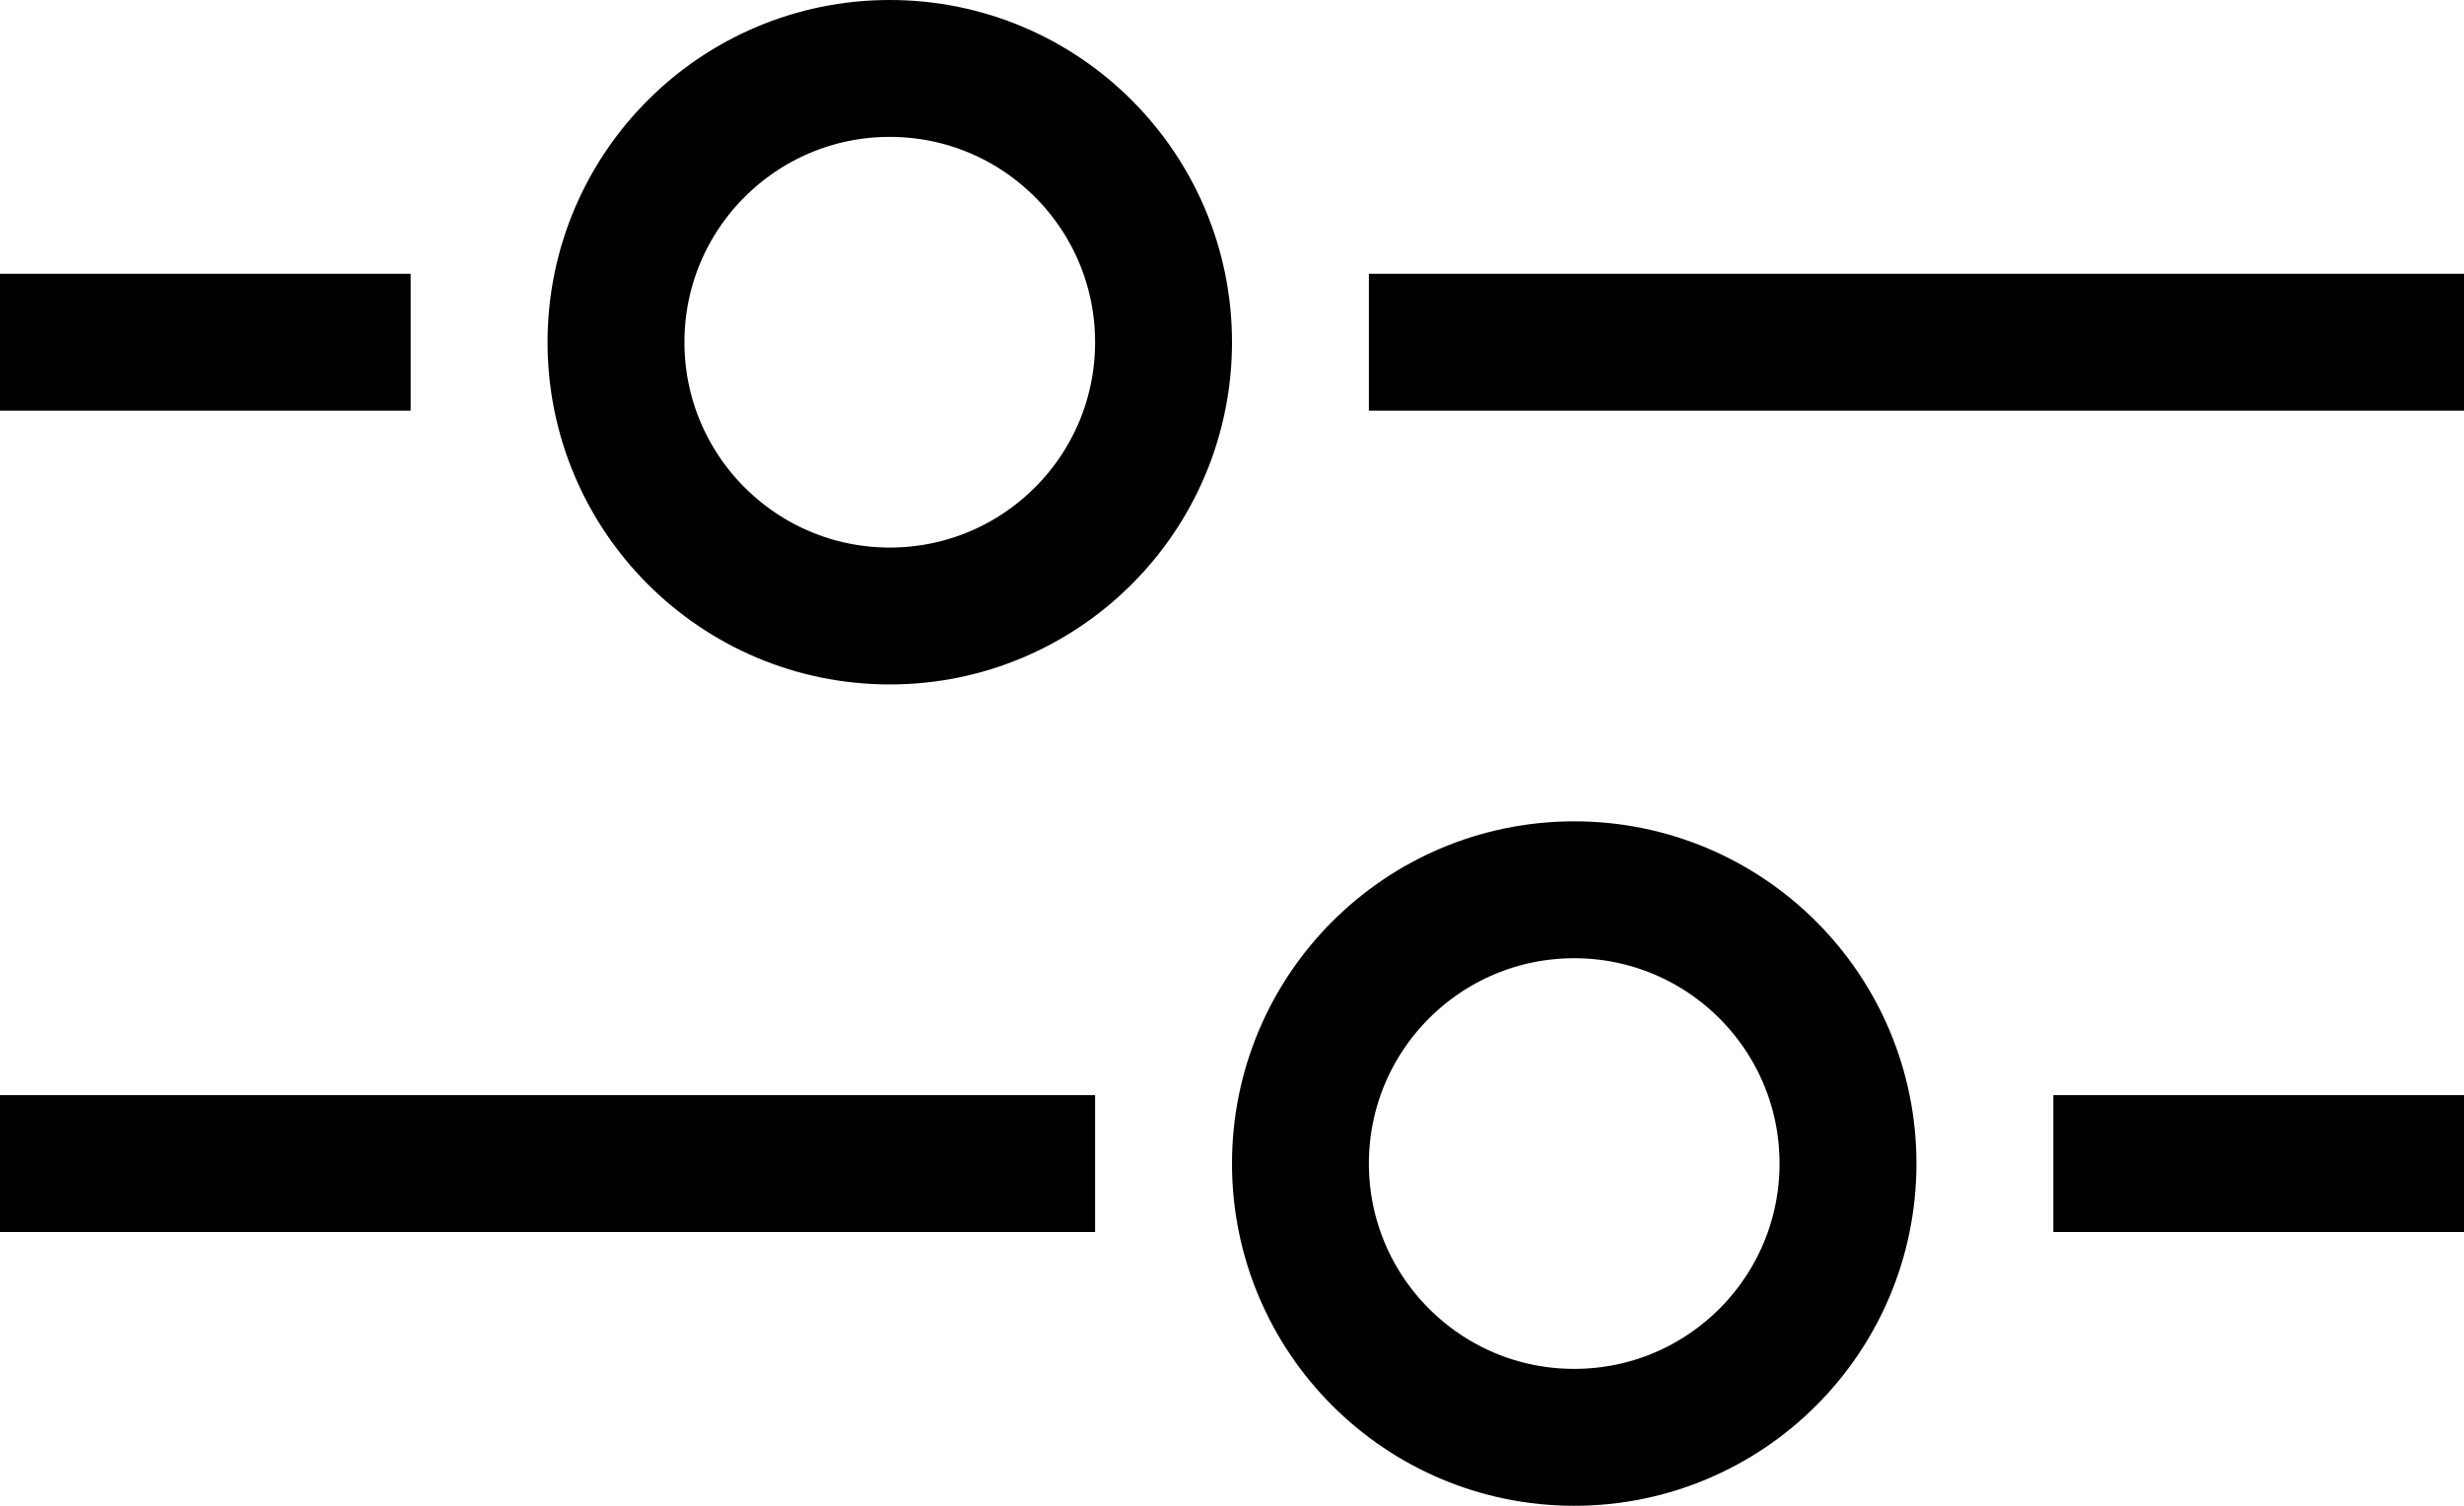 <?xml version="1.0" encoding="UTF-8"?> <svg xmlns="http://www.w3.org/2000/svg" width="18" height="11" viewBox="0 0 18 11" fill="none"><line y1="2.5" x2="3" y2="2.5" stroke="black"></line><line x1="10" y1="2.5" x2="18" y2="2.5" stroke="black"></line><circle cx="6.5" cy="2.5" r="2" stroke="black"></circle><line x1="18" y1="8.5" x2="15" y2="8.5" stroke="black"></line><line x1="8" y1="8.5" x2="-4.37114e-08" y2="8.5" stroke="black"></line><circle cx="11.5" cy="8.5" r="2" transform="rotate(-180 11.5 8.5)" stroke="black"></circle></svg> 